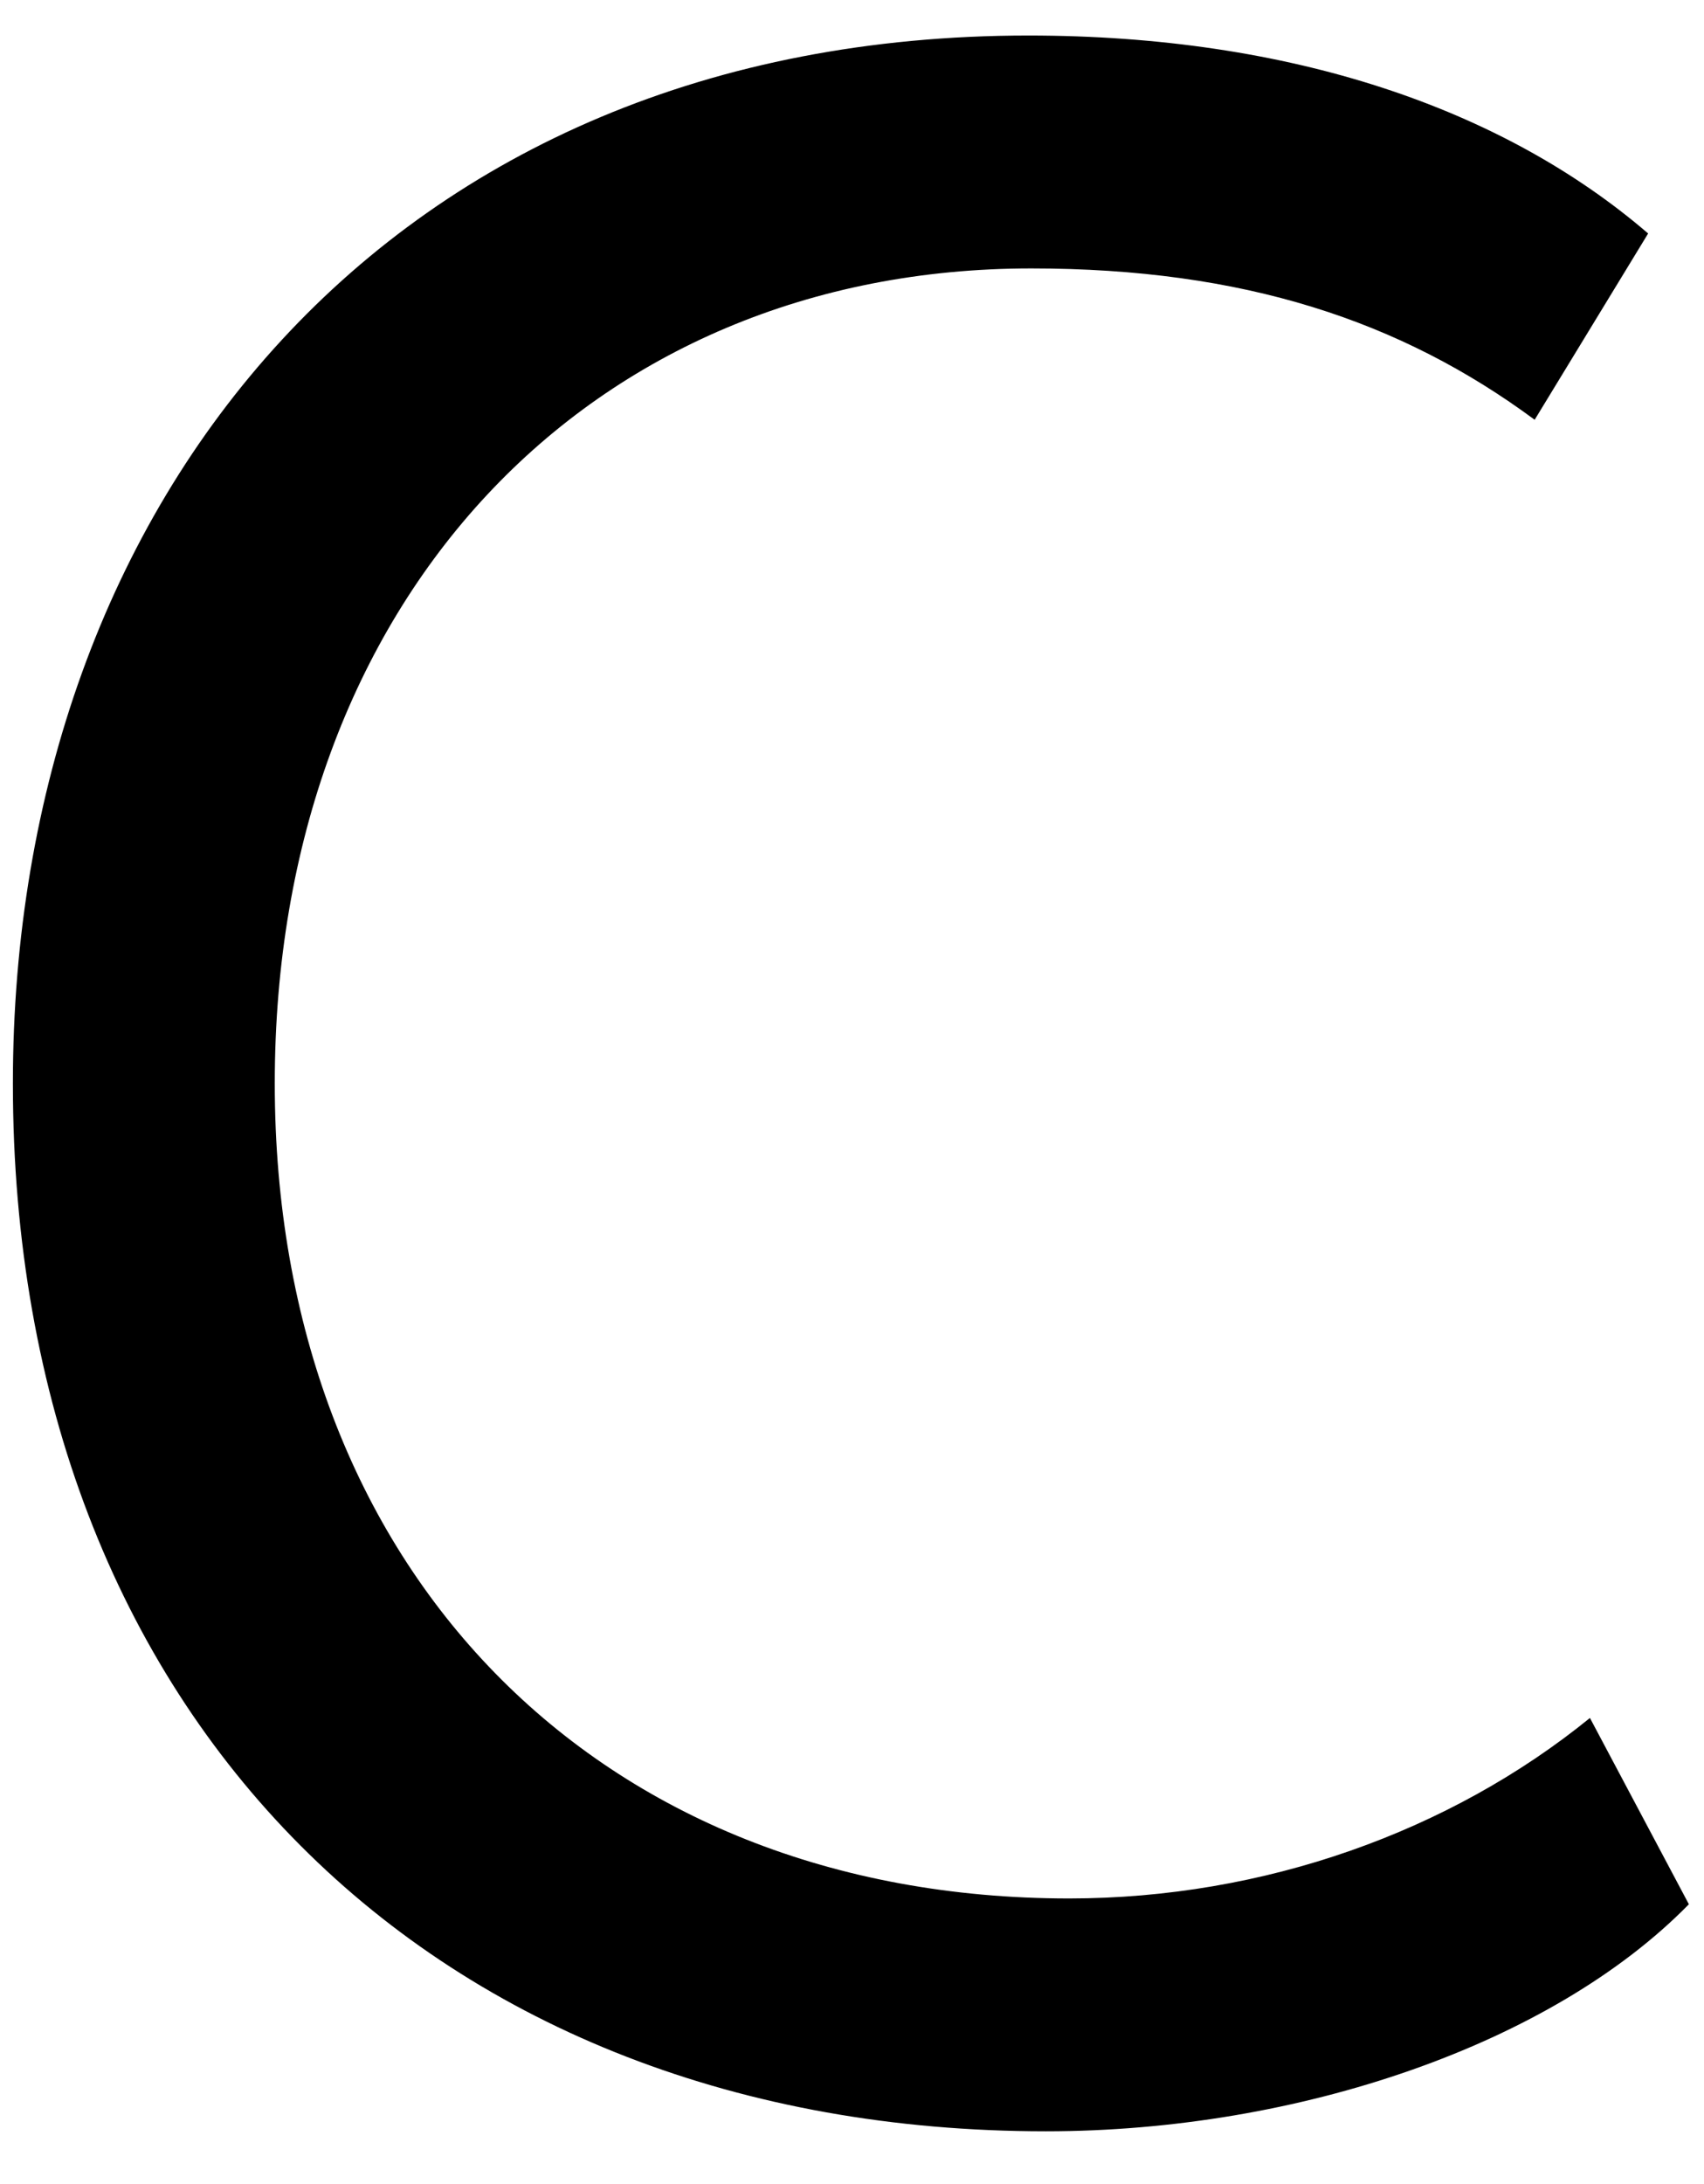 <?xml version="1.0" encoding="UTF-8"?> <svg xmlns="http://www.w3.org/2000/svg" width="32" height="41" viewBox="0 0 32 41" fill="none"> <path d="M29.858 32.25C27.235 34.381 23.738 35.638 20.077 35.638C11.225 35.638 5.16 29.463 5.16 20.338C5.16 11.268 11.061 5.039 19.367 5.039C23.355 5.039 26.306 6.022 28.82 7.88L30.951 4.383C28.218 2.033 24.23 0.667 19.312 0.667C7.345 0.667 0.242 9.355 0.242 20.338C0.242 32.25 8.165 40.009 19.64 40.009C24.394 40.009 29.147 38.37 31.716 35.747L29.858 32.25Z" fill="black"></path> </svg> 